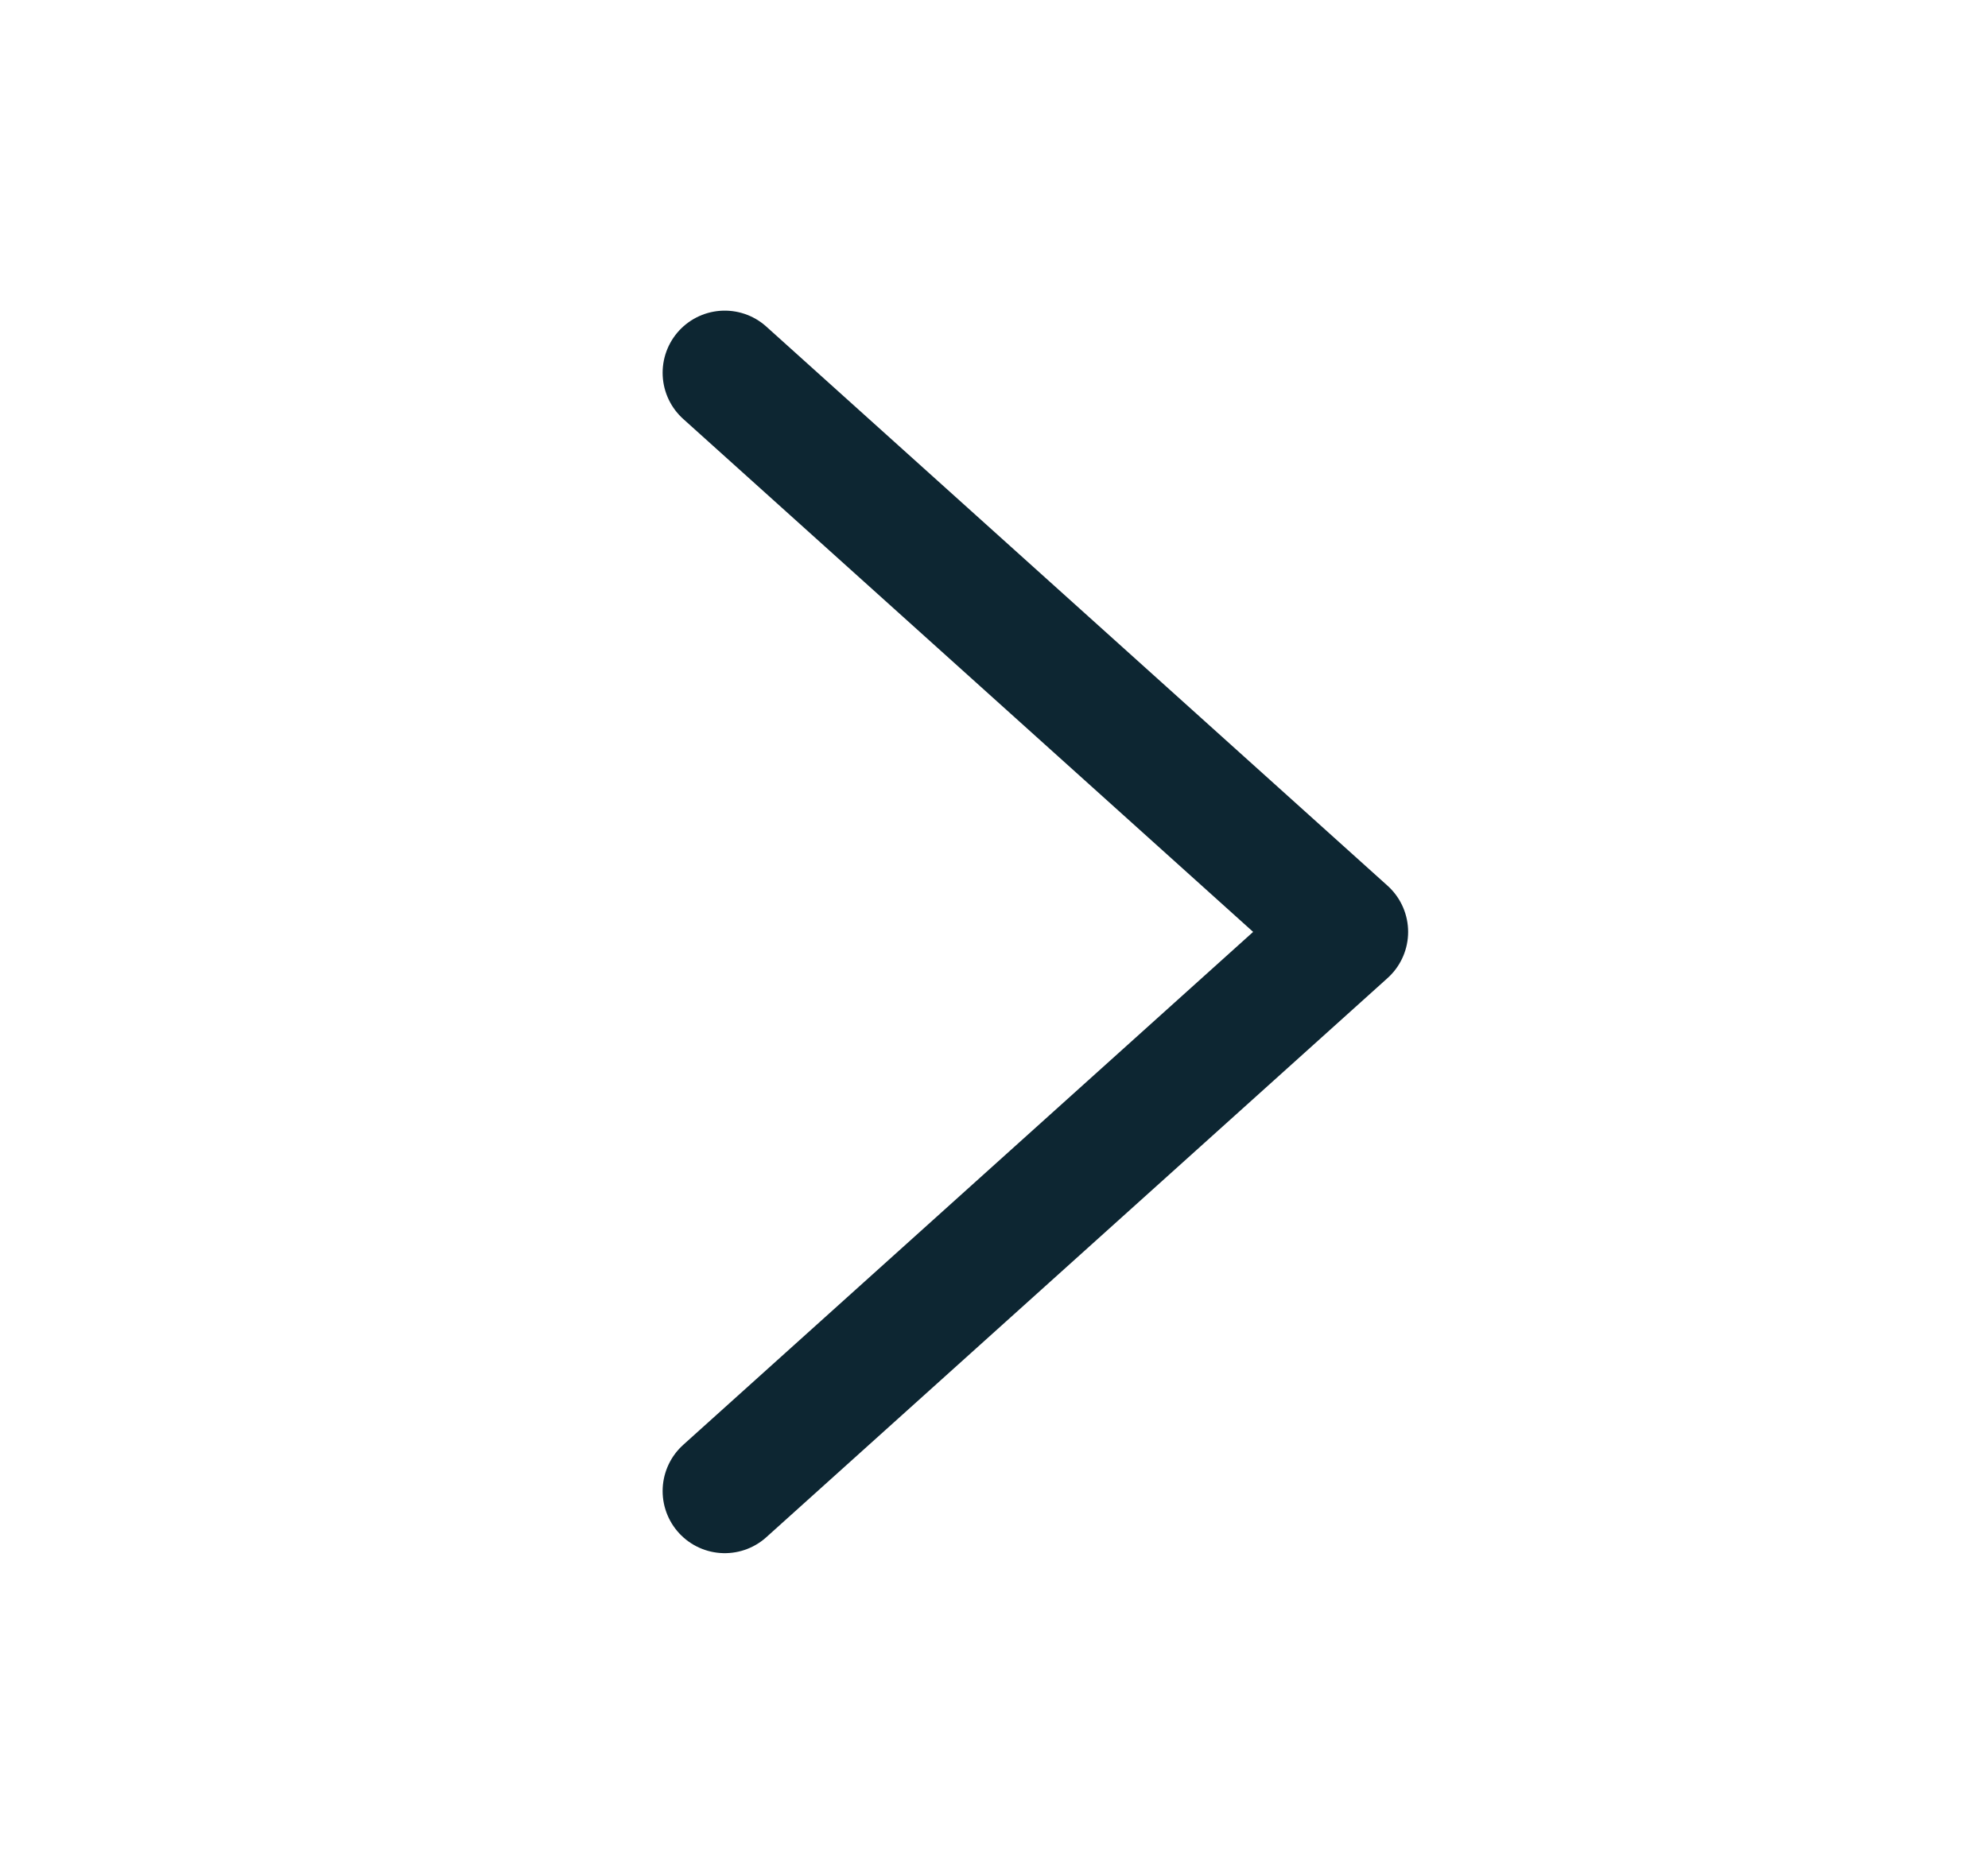 <svg width="16" height="15" viewBox="0 0 16 15" fill="none" xmlns="http://www.w3.org/2000/svg">
<path d="M5.833 12L10.833 7.5L5.833 3" stroke="#0D2632" stroke-linecap="round" stroke-linejoin="round"/>
</svg>
